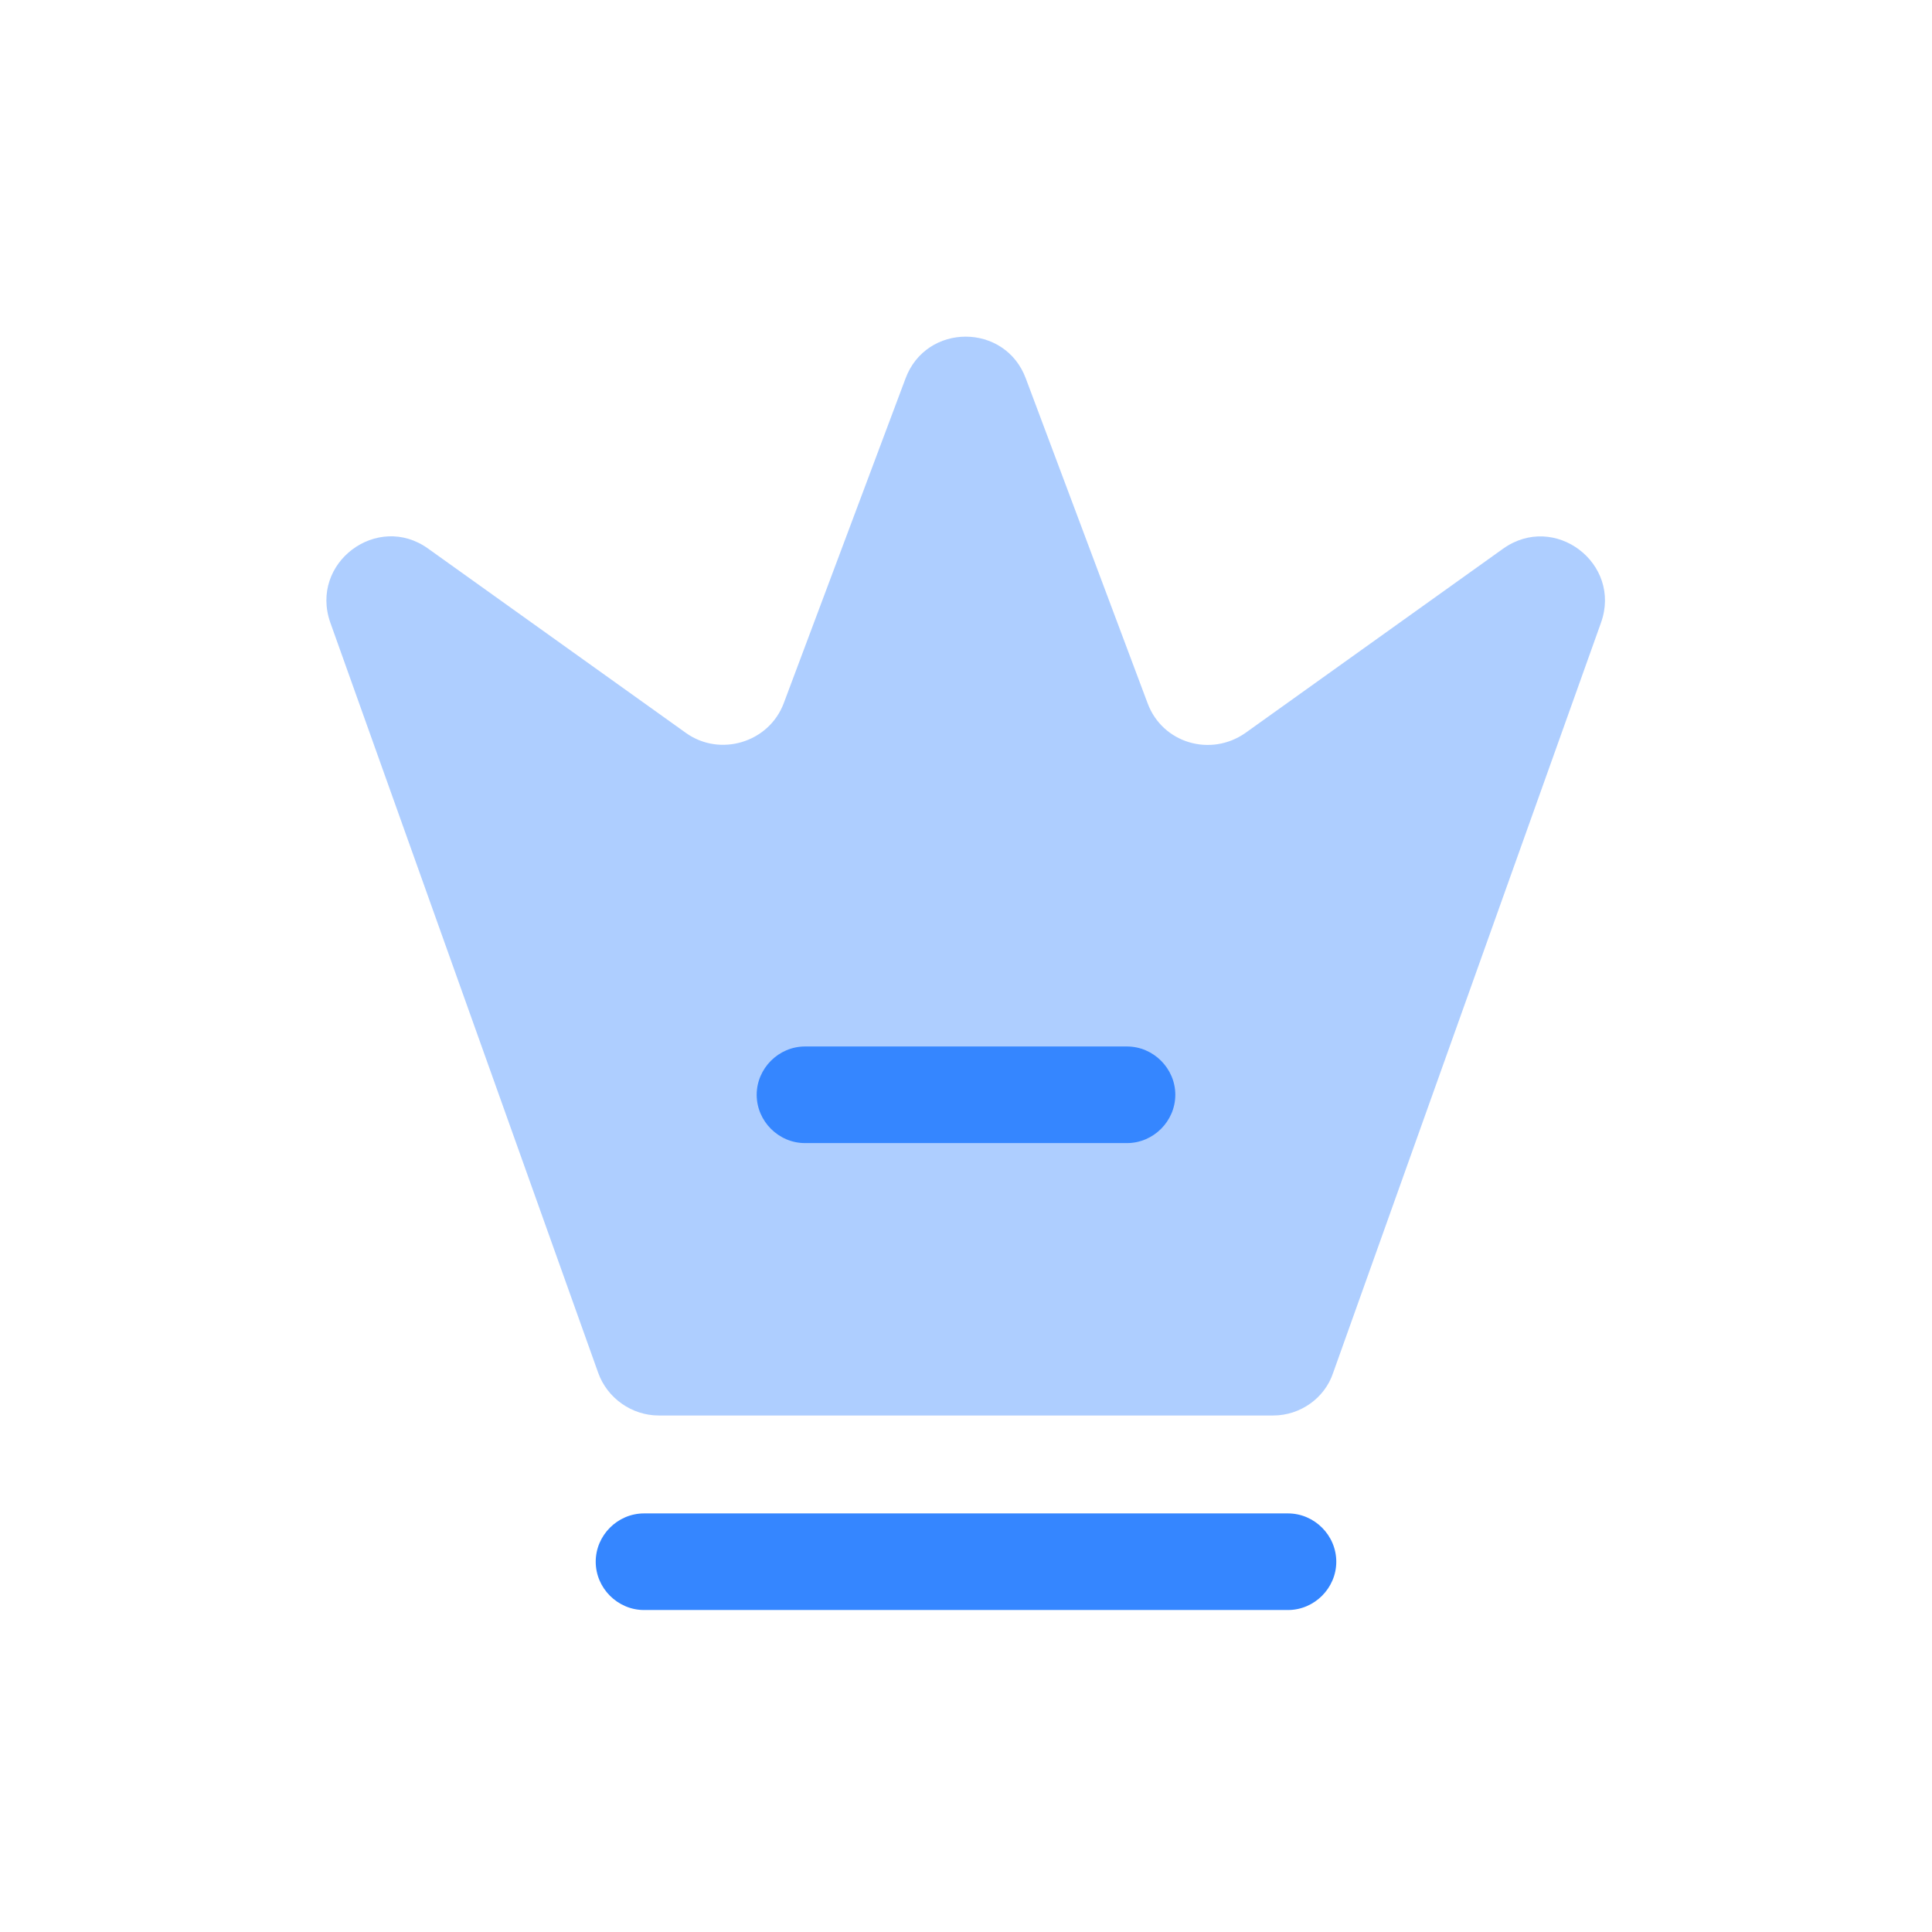 <svg xmlns="http://www.w3.org/2000/svg" width="50" height="50" viewBox="0 0 50 50" fill="none"><rect width="50" height="50" fill="white"></rect><path opacity="0.4" d="M32.95 36.633H17.05C16.35 36.633 15.717 36.184 15.483 35.533L8.55 16.117C8 14.567 9.767 13.25 11.083 14.2L17.75 18.967C18.633 19.6 19.9 19.217 20.283 18.2L23.433 9.8C23.967 8.35 26.017 8.35 26.55 9.8L29.7 18.2C30.083 19.233 31.333 19.6 32.233 18.967L38.9 14.2C40.233 13.25 41.983 14.584 41.433 16.117L34.5 35.533C34.283 36.184 33.65 36.633 32.95 36.633Z" fill="#3586FF"></path><path d="M33.333 41.667H16.667C15.983 41.667 15.417 41.1 15.417 40.417C15.417 39.733 15.983 39.167 16.667 39.167H33.333C34.017 39.167 34.583 39.733 34.583 40.417C34.583 41.1 34.017 41.667 33.333 41.667Z" fill="#3586FF"></path><path d="M29.167 29.583H20.833C20.15 29.583 19.583 29.017 19.583 28.333C19.583 27.65 20.15 27.083 20.833 27.083H29.167C29.85 27.083 30.417 27.65 30.417 28.333C30.417 29.017 29.85 29.583 29.167 29.583Z" fill="#3586FF"></path></svg>